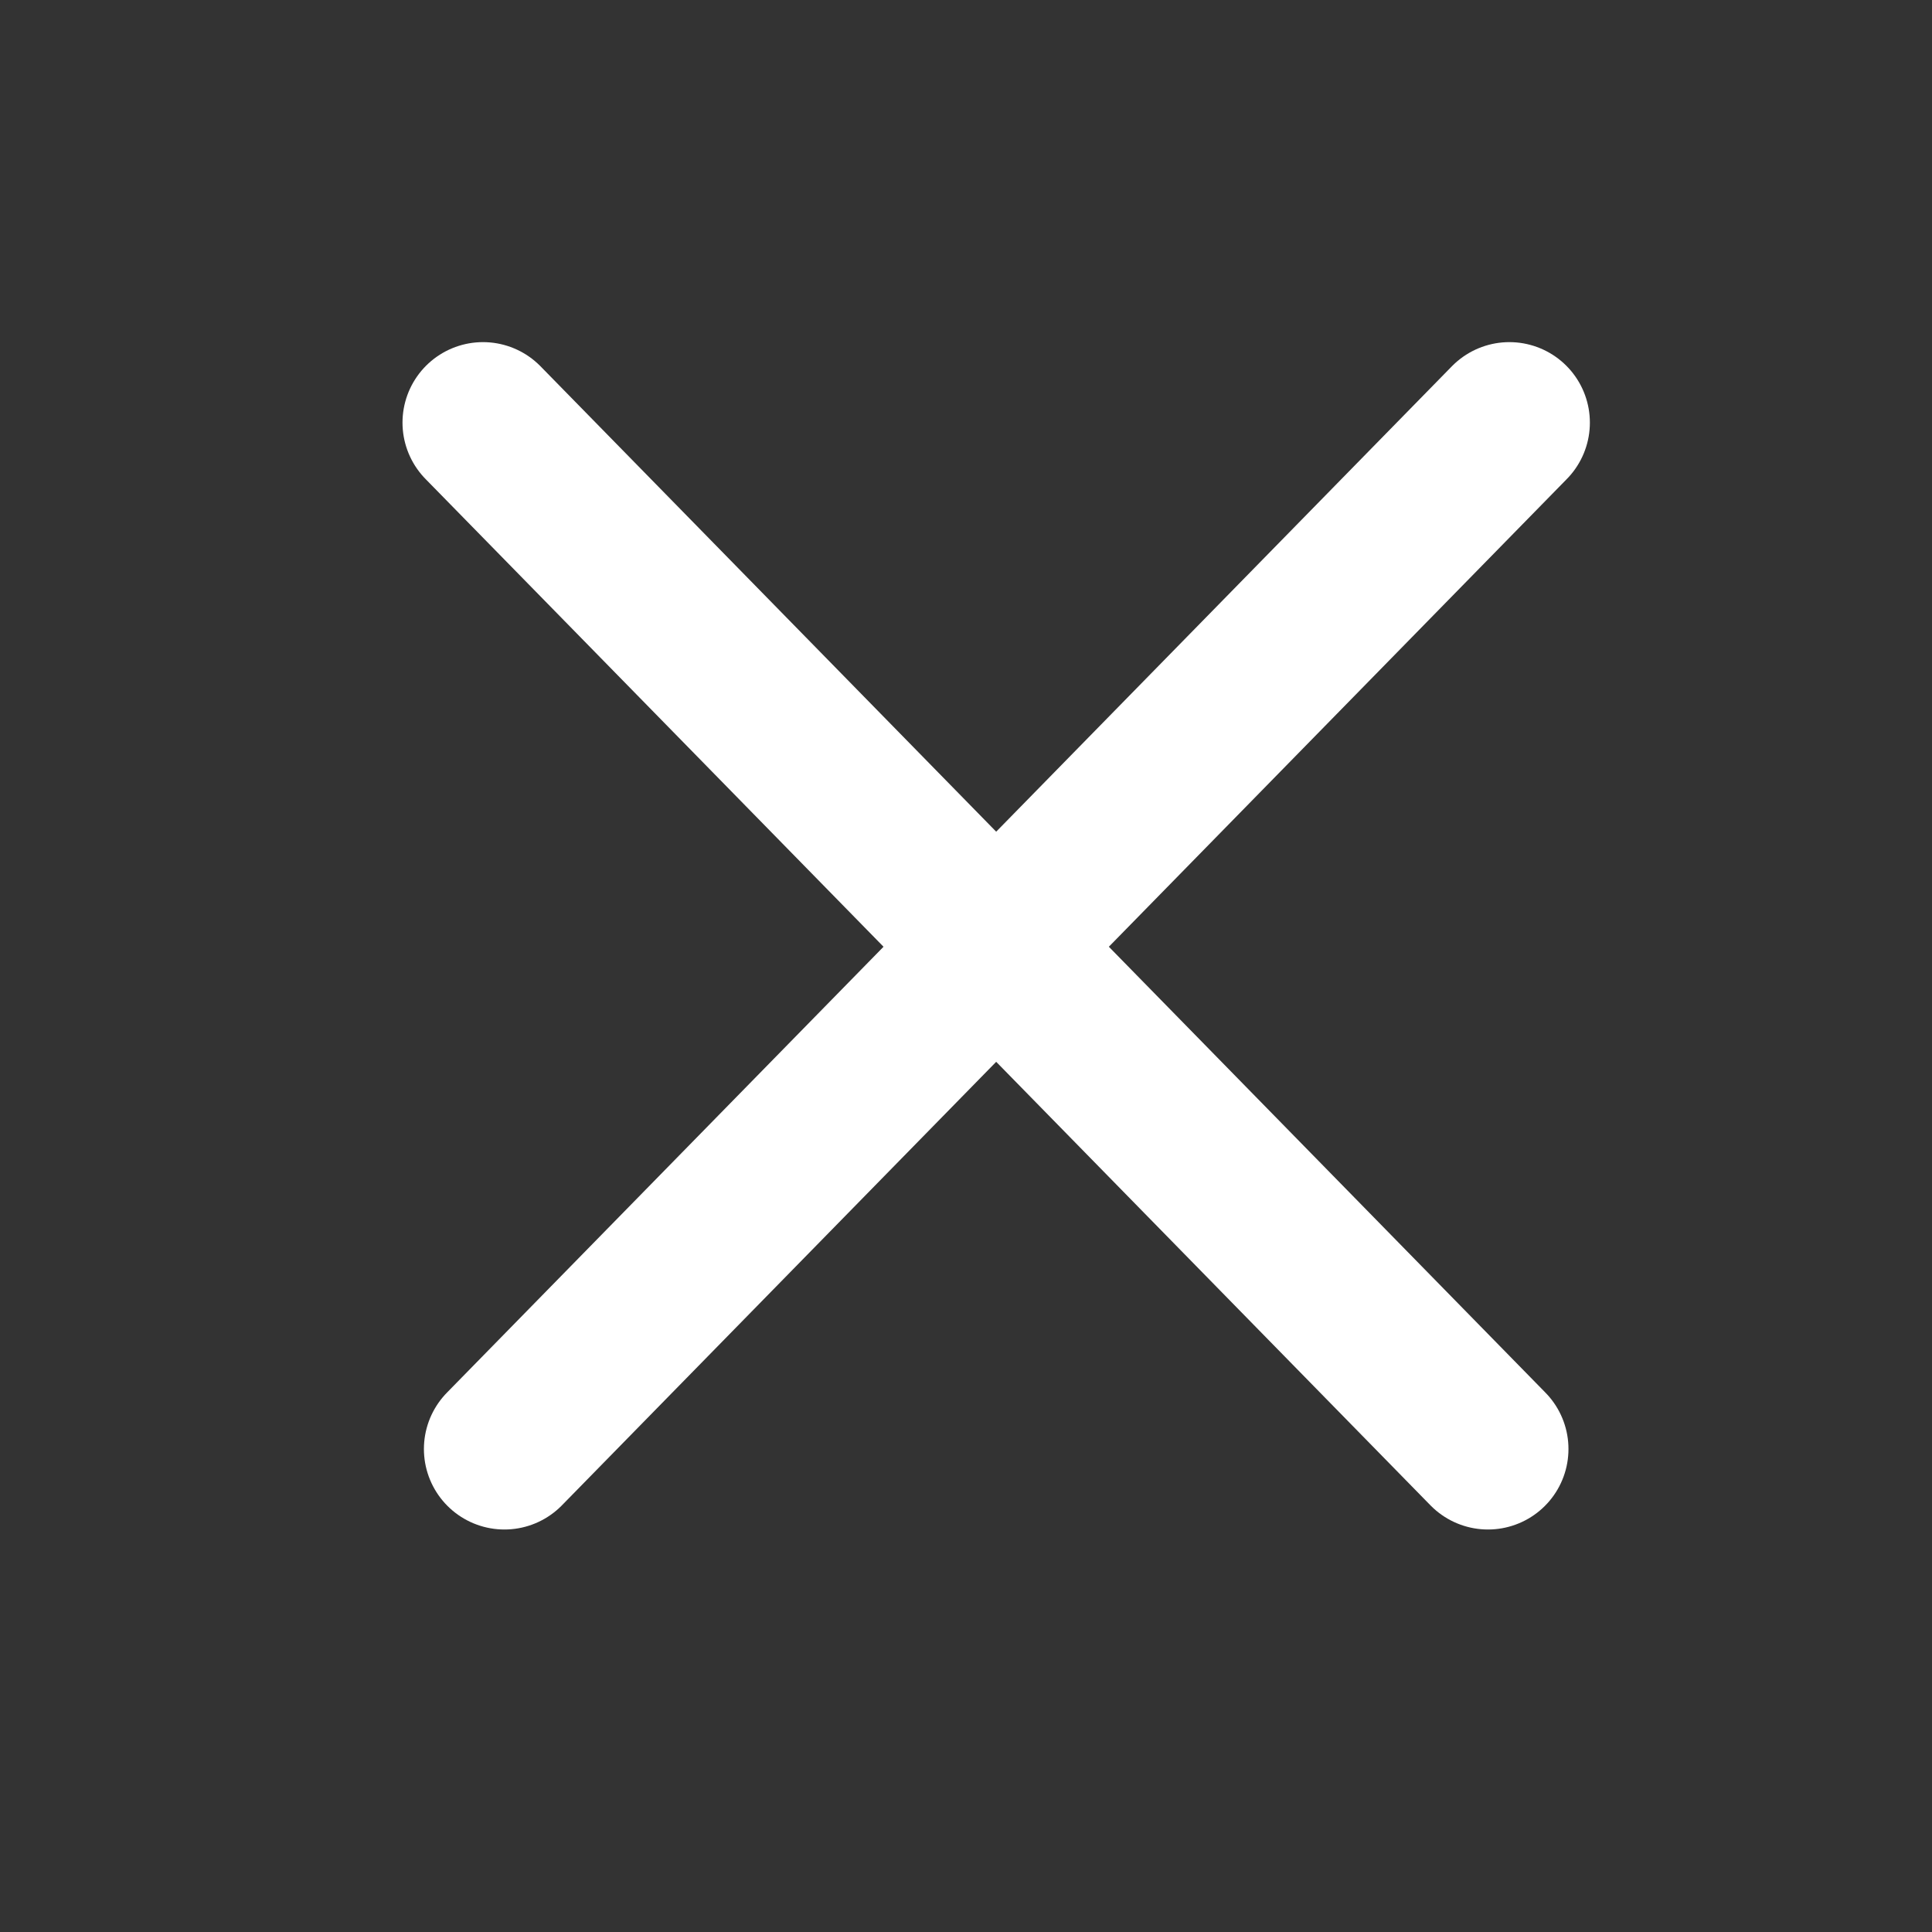 <svg width="24" height="24" viewBox="0 0 24 24" fill="none" xmlns="http://www.w3.org/2000/svg">
<rect x="0" y="0" width="24" height="24" fill="#333333" stroke="none"/>
<path d="M6 5.25L18.484 18" stroke="white" stroke-width="2" stroke-linecap="round" stroke-linejoin="round"/>
<path d="M18.75 5.25L6.266 18" stroke="white" stroke-width="2" stroke-linecap="round" stroke-linejoin="round"/>
</svg>

